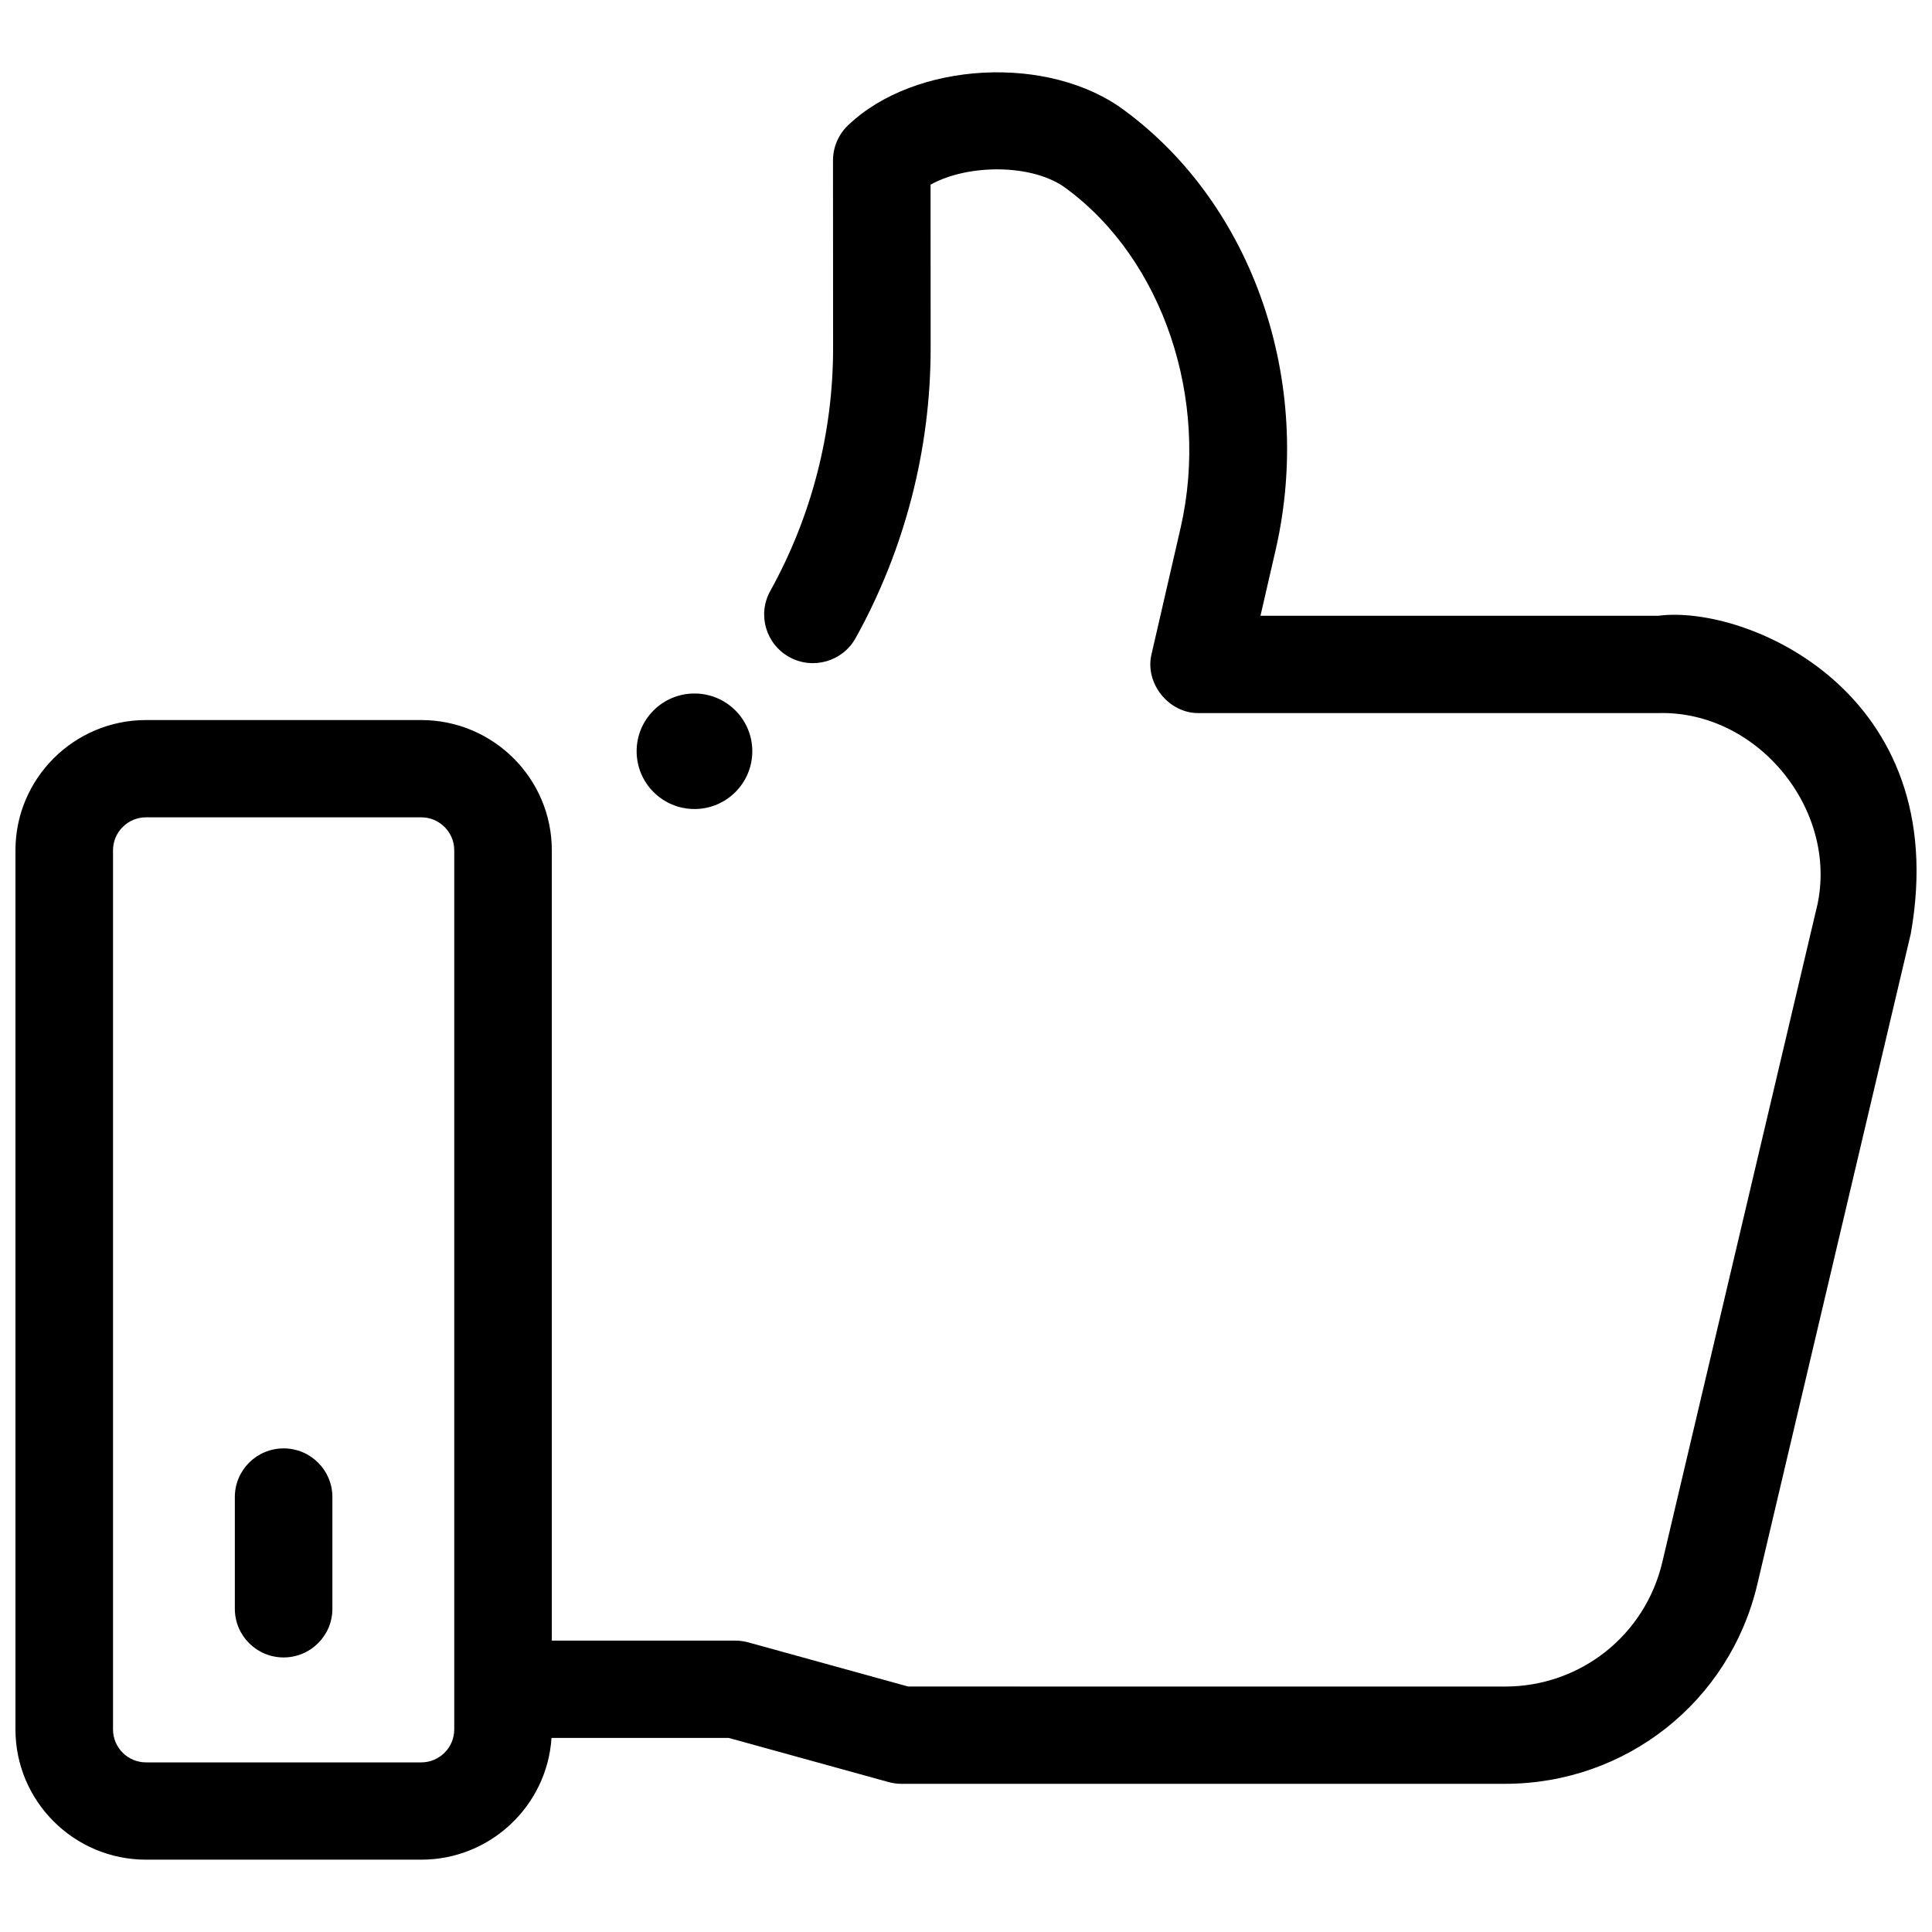 <?xml version="1.0" encoding="UTF-8"?>
<!-- Uploaded to: ICON Repo, www.svgrepo.com, Generator: ICON Repo Mixer Tools -->
<svg width="800px" height="800px" version="1.1" viewBox="144 144 512 512" xmlns="http://www.w3.org/2000/svg">
 <defs>
  <clipPath id="a">
   <path d="m148.09 163h503.81v474h-503.81z"/>
  </clipPath>
 </defs>
 <path d="m343.37 343.09c0 8.453-6.863 15.309-15.328 15.309-8.465 0-15.328-6.856-15.328-15.309s6.863-15.305 15.328-15.305c8.465 0 15.328 6.852 15.328 15.305"/>
 <g clip-path="url(#a)">
  <path d="m583.5 307.18h-105.46l4.078-17.711c10.082-44.367-6.019-91.039-40.059-116.16-19.949-14.992-55.566-13.098-73.332 3.91-2.539 2.434-3.977 5.793-3.973 9.305l0.023 49.82c0 22.43-5.758 44.648-16.648 64.266-3.457 6.227-1.199 14.07 5.047 17.52 6.242 3.445 14.109 1.195 17.57-5.031 13.008-23.426 19.883-49.965 19.883-76.758l-0.023-43.402c10.074-5.602 27.285-5.523 35.91 0.98 0.039 0.027 0.074 0.059 0.113 0.086 25.555 18.832 38 55.75 30.277 89.746l-7.699 33.449c-2 7.785 4.543 15.977 12.598 15.773h121.69c26.832-0.707 48.551 26.684 41.715 52.559l-40.68 172.46c-4.578 19.41-21.73 32.965-41.715 32.965l-158.14-0.008-42.352-11.695c-1.125-0.309-2.285-0.469-3.449-0.469h-48.637v-209.45c0-19.027-15.52-34.512-34.602-34.512h-72.938c-19.082 0-34.602 15.48-34.602 34.512v232.99c0 19.027 15.52 34.508 34.602 34.508h72.938c18.324 0 33.355-14.281 34.52-32.266h46.961l42.352 11.695c1.125 0.309 2.285 0.469 3.449 0.469h159.9c32.039 0 59.543-21.73 66.883-52.84l40.68-172.46c11.375-64.078-43.691-87.281-66.879-84.246zm-319.12 295.14c0 4.812-3.926 8.73-8.746 8.73h-72.938c-4.824 0-8.746-3.918-8.746-8.73v-232.99c0-4.812 3.926-8.73 8.746-8.73h72.938c4.824 0 8.746 3.918 8.746 8.73z"/>
 </g>
 <path d="m219.16 583.24c-7.137 0-12.926-5.769-12.926-12.891v-29.621c0-7.117 5.789-12.891 12.926-12.891 7.141 0 12.926 5.769 12.926 12.891v29.621c0 7.121-5.789 12.891-12.926 12.891z"/>
</svg>
